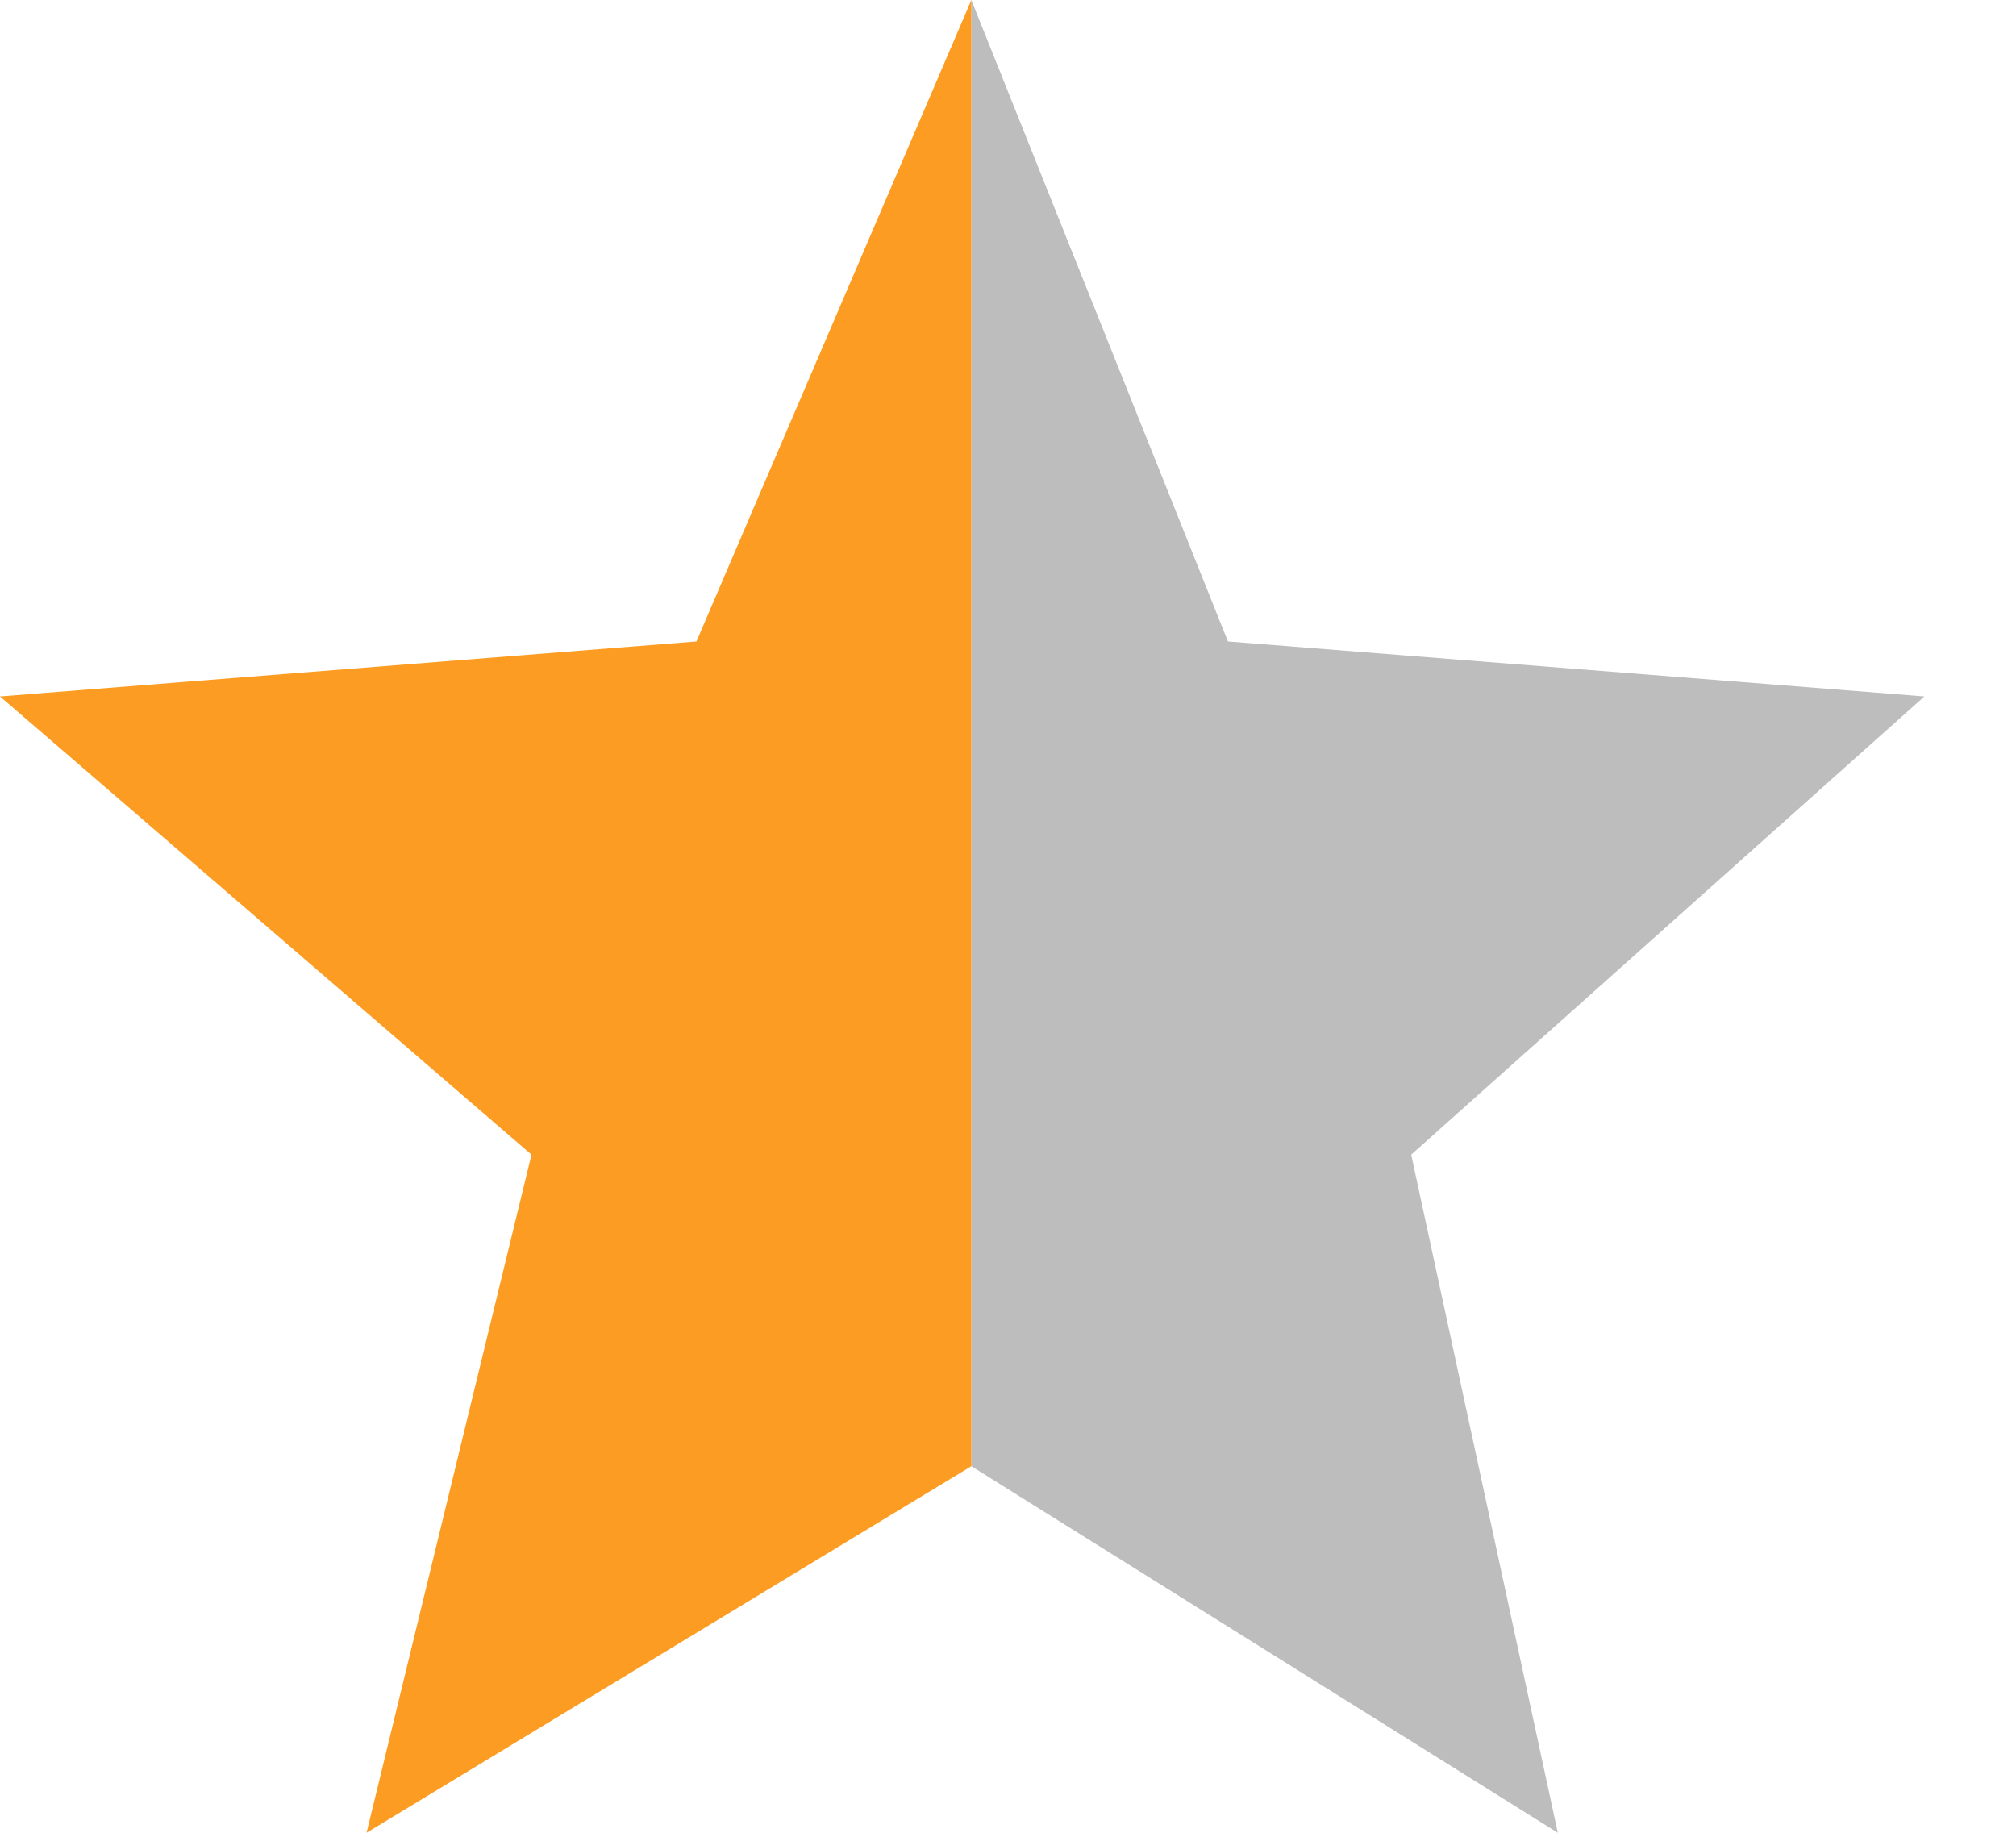 <svg width="11" height="10" viewBox="0 0 11 10" fill="none" xmlns="http://www.w3.org/2000/svg">
<g clip-path="url(#clip0)">
<path d="M10.5 3.8L6.7 3.5L5.3 0V8L8.5 10L7.7 6.3L10.5 3.8Z" fill="#BDBDBD"/>
<path d="M0 3.8L3.8 3.5L5.3 0V8L2 10L2.9 6.3L0 3.8Z" fill="#FD9C22"/>
</g>
<defs>
<clipPath id="clip0">
<rect width="10.5" height="10" fill="white"/>
</clipPath>
</defs>
</svg>
